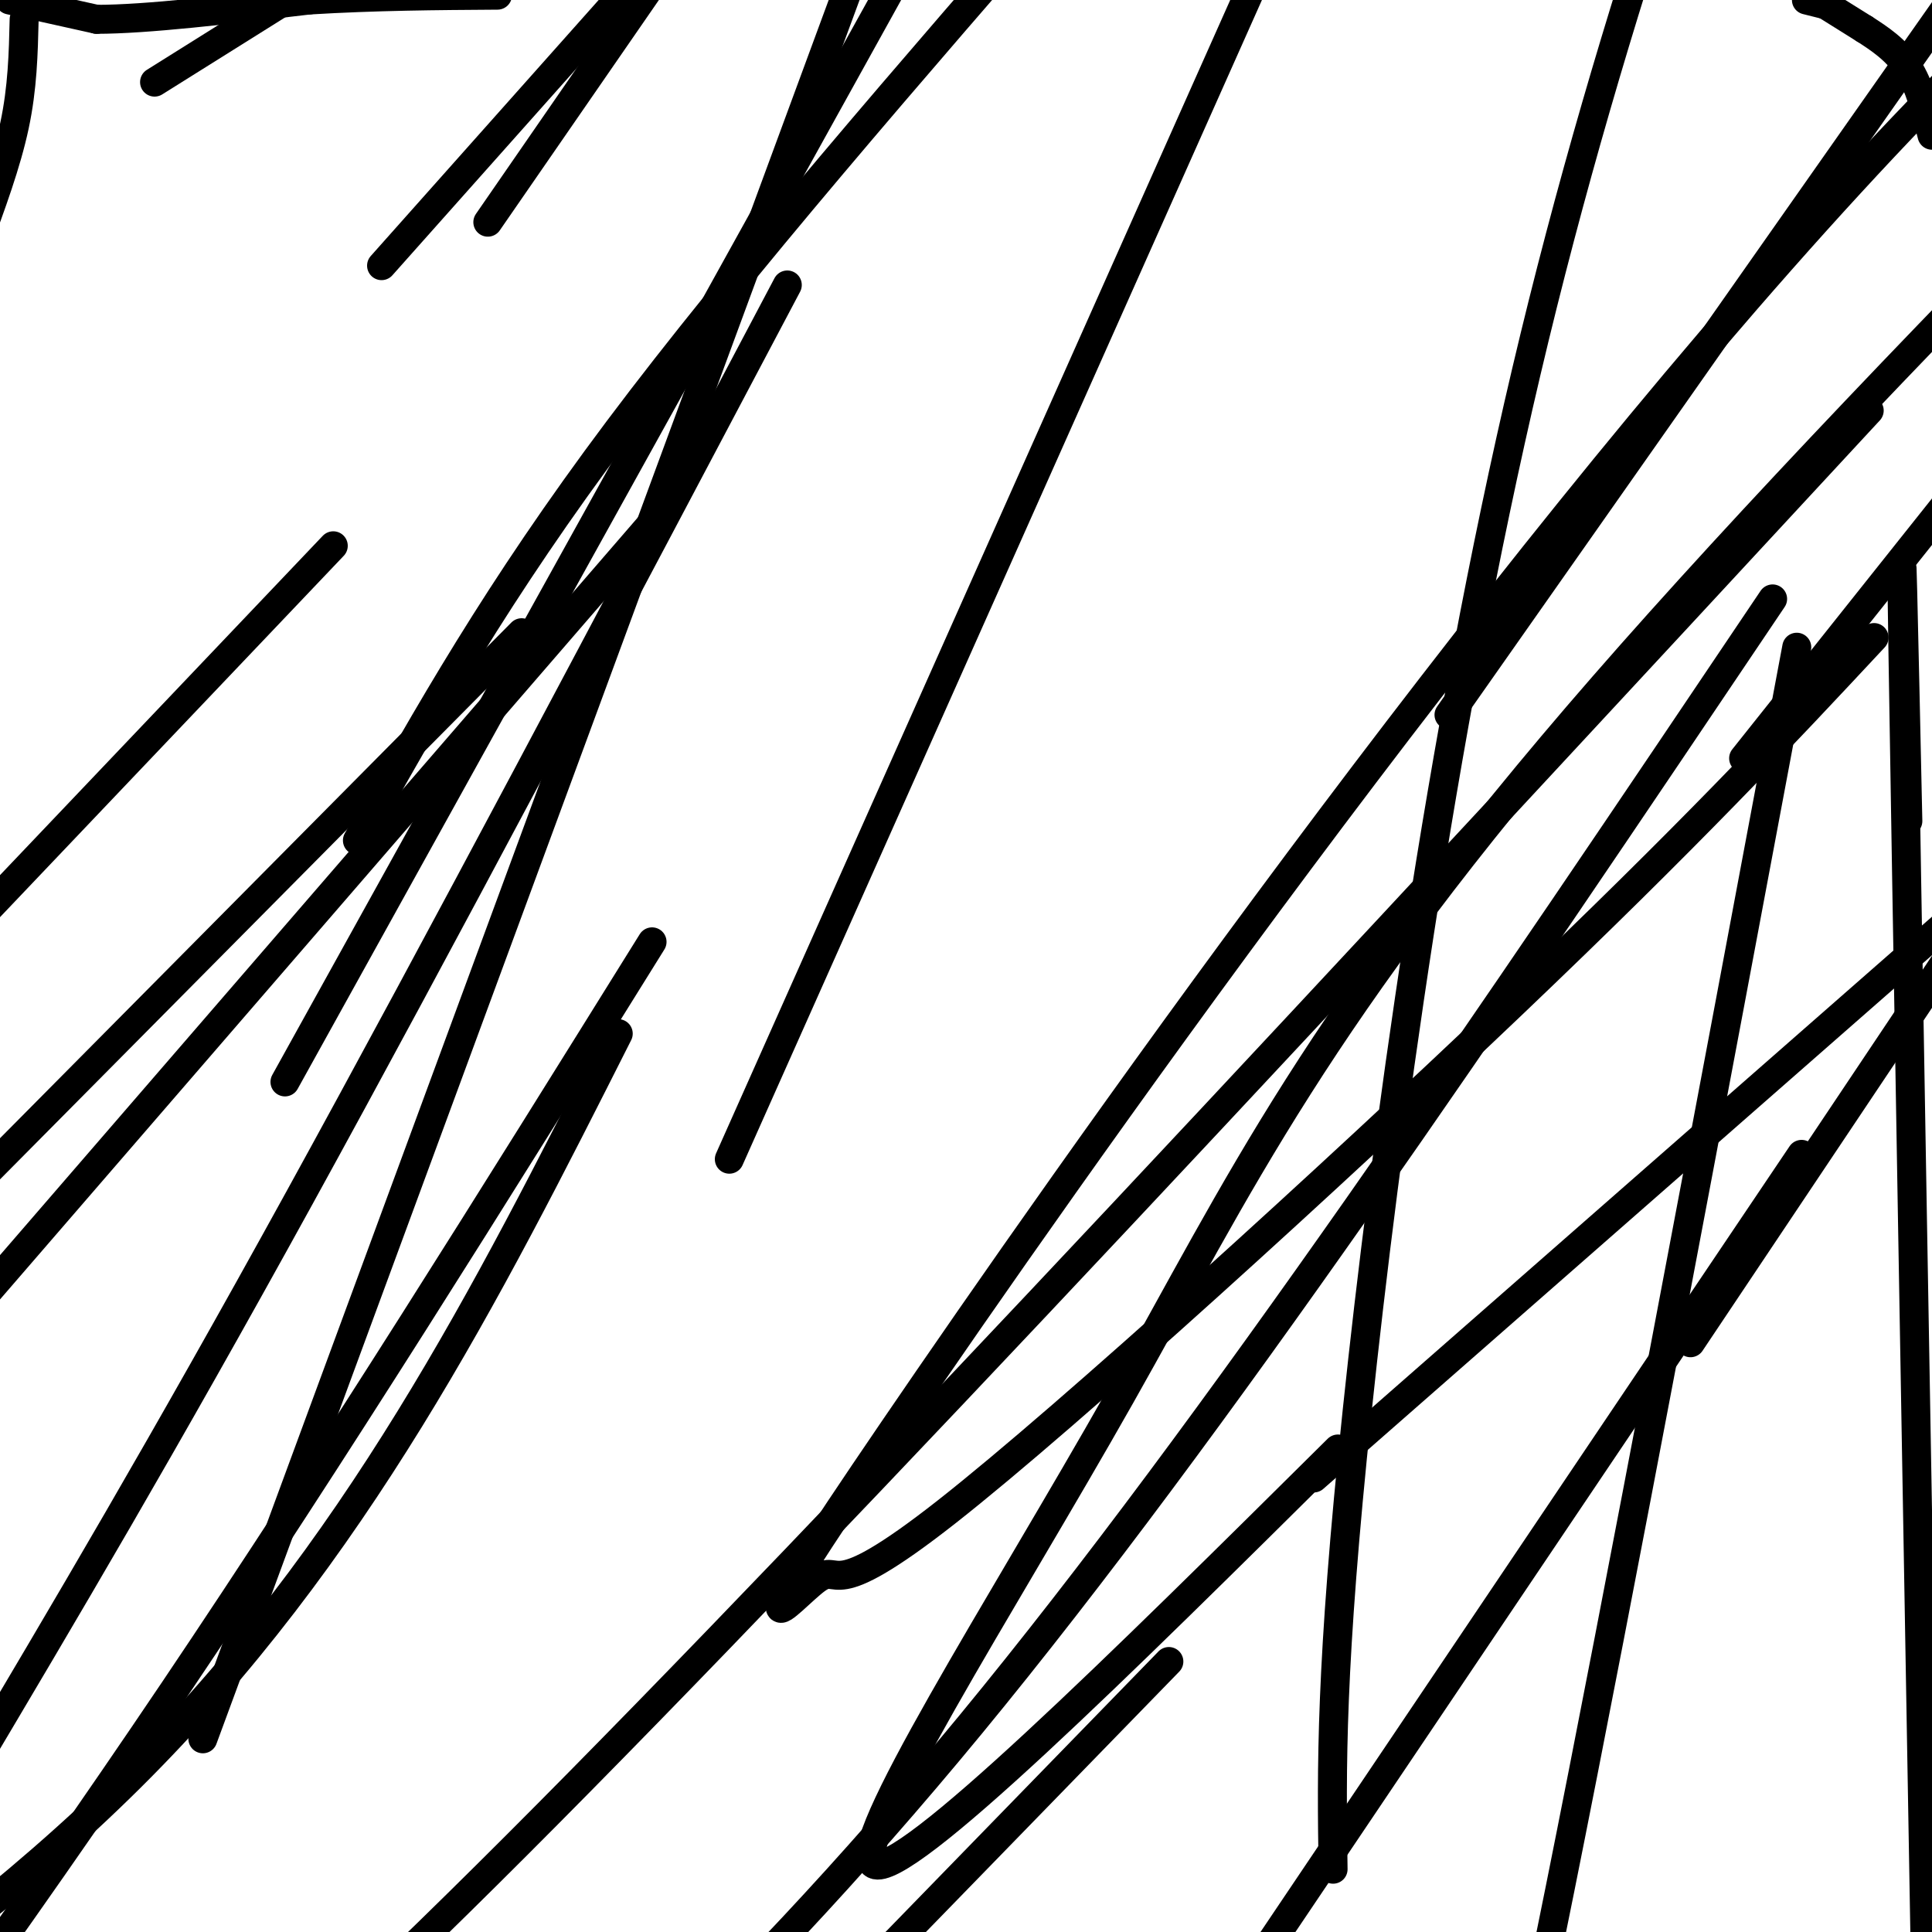 <svg viewBox='0 0 400 400' version='1.1' xmlns='http://www.w3.org/2000/svg' xmlns:xlink='http://www.w3.org/1999/xlink'><g fill='none' stroke='#000000' stroke-width='6' stroke-linecap='round' stroke-linejoin='round'><path d='M2,0c0.000,0.000 18.000,4.000 18,4'/><path d='M20,4c10.333,0.000 27.167,-2.000 44,-4'/><path d='M64,0c13.833,-0.833 26.417,-0.917 39,-1'/><path d='M374,0c0.000,0.000 4.000,1.000 4,1'/><path d='M378,1c0.000,0.000 8.000,5.000 8,5'/><path d='M386,6c3.022,1.933 6.578,4.267 9,8c2.422,3.733 3.711,8.867 5,14'/><path d='M395,170c-0.833,-38.500 -1.667,-77.000 -1,-34c0.667,43.000 2.833,167.500 5,292'/><path d='M372,134c-18.500,98.667 -37.000,197.333 -49,257c-12.000,59.667 -17.500,80.333 -23,101'/><path d='M276,387c-0.311,-20.800 -0.622,-41.600 5,-95c5.622,-53.400 17.178,-139.400 35,-215c17.822,-75.600 41.911,-140.800 66,-206'/><path d='M242,344c0.000,0.000 -144.000,148.000 -144,148'/><path d='M42,360c0.000,0.000 156.000,-423.000 156,-423'/><path d='M373,239c0.000,0.000 -134.000,199.000 -134,199'/><path d='M151,240c0.000,0.000 111.000,-249.000 111,-249'/><path d='M135,195c-32.833,52.750 -65.667,105.500 -99,155c-33.333,49.500 -67.167,95.750 -101,142'/><path d='M59,224c0.000,0.000 138.000,-249.000 138,-249'/><path d='M163,59c-36.333,68.750 -72.667,137.500 -101,189c-28.333,51.500 -48.667,85.750 -69,120'/><path d='M74,174c14.500,-25.833 29.000,-51.667 54,-85c25.000,-33.333 60.500,-74.167 96,-115'/><path d='M128,214c-27.167,53.833 -54.333,107.667 -101,154c-46.667,46.333 -112.833,85.167 -179,124'/><path d='M32,17c0.000,0.000 233.000,-146.000 233,-146'/><path d='M367,124c-57.750,85.833 -115.500,171.667 -166,233c-50.500,61.333 -93.750,98.167 -137,135'/><path d='M272,306c0.000,0.000 146.000,-128.000 146,-128'/><path d='M350,278c0.000,0.000 186.000,-278.000 186,-278'/><path d='M361,157c0.000,0.000 121.000,-152.000 121,-152'/><path d='M300,148c0.000,0.000 111.000,-158.000 111,-158'/><path d='M277,300c-44.946,44.554 -89.893,89.107 -96,86c-6.107,-3.107 26.625,-53.875 51,-97c24.375,-43.125 40.393,-78.607 100,-147c59.607,-68.393 162.804,-169.696 266,-271'/><path d='M388,132c-19.063,20.427 -38.126,40.854 -75,76c-36.874,35.146 -91.557,85.012 -117,105c-25.443,19.988 -21.644,10.100 -27,14c-5.356,3.900 -19.865,21.588 16,-31c35.865,-52.588 122.104,-175.454 198,-258c75.896,-82.546 141.448,-124.773 207,-167'/><path d='M387,85c-106.083,114.583 -212.167,229.167 -280,297c-67.833,67.833 -97.417,88.917 -127,110'/><path d='M101,46c0.000,0.000 96.000,-139.000 96,-139'/><path d='M108,131c0.000,0.000 -235.000,237.000 -235,237'/><path d='M79,55c0.000,0.000 81.000,-91.000 81,-91'/><path d='M137,106c0.000,0.000 -313.000,362.000 -313,362'/><path d='M69,113c0.000,0.000 -78.000,82.000 -78,82'/><path d='M5,4c-0.167,7.083 -0.333,14.167 -2,22c-1.667,7.833 -4.833,16.417 -8,25'/></g>
</svg>